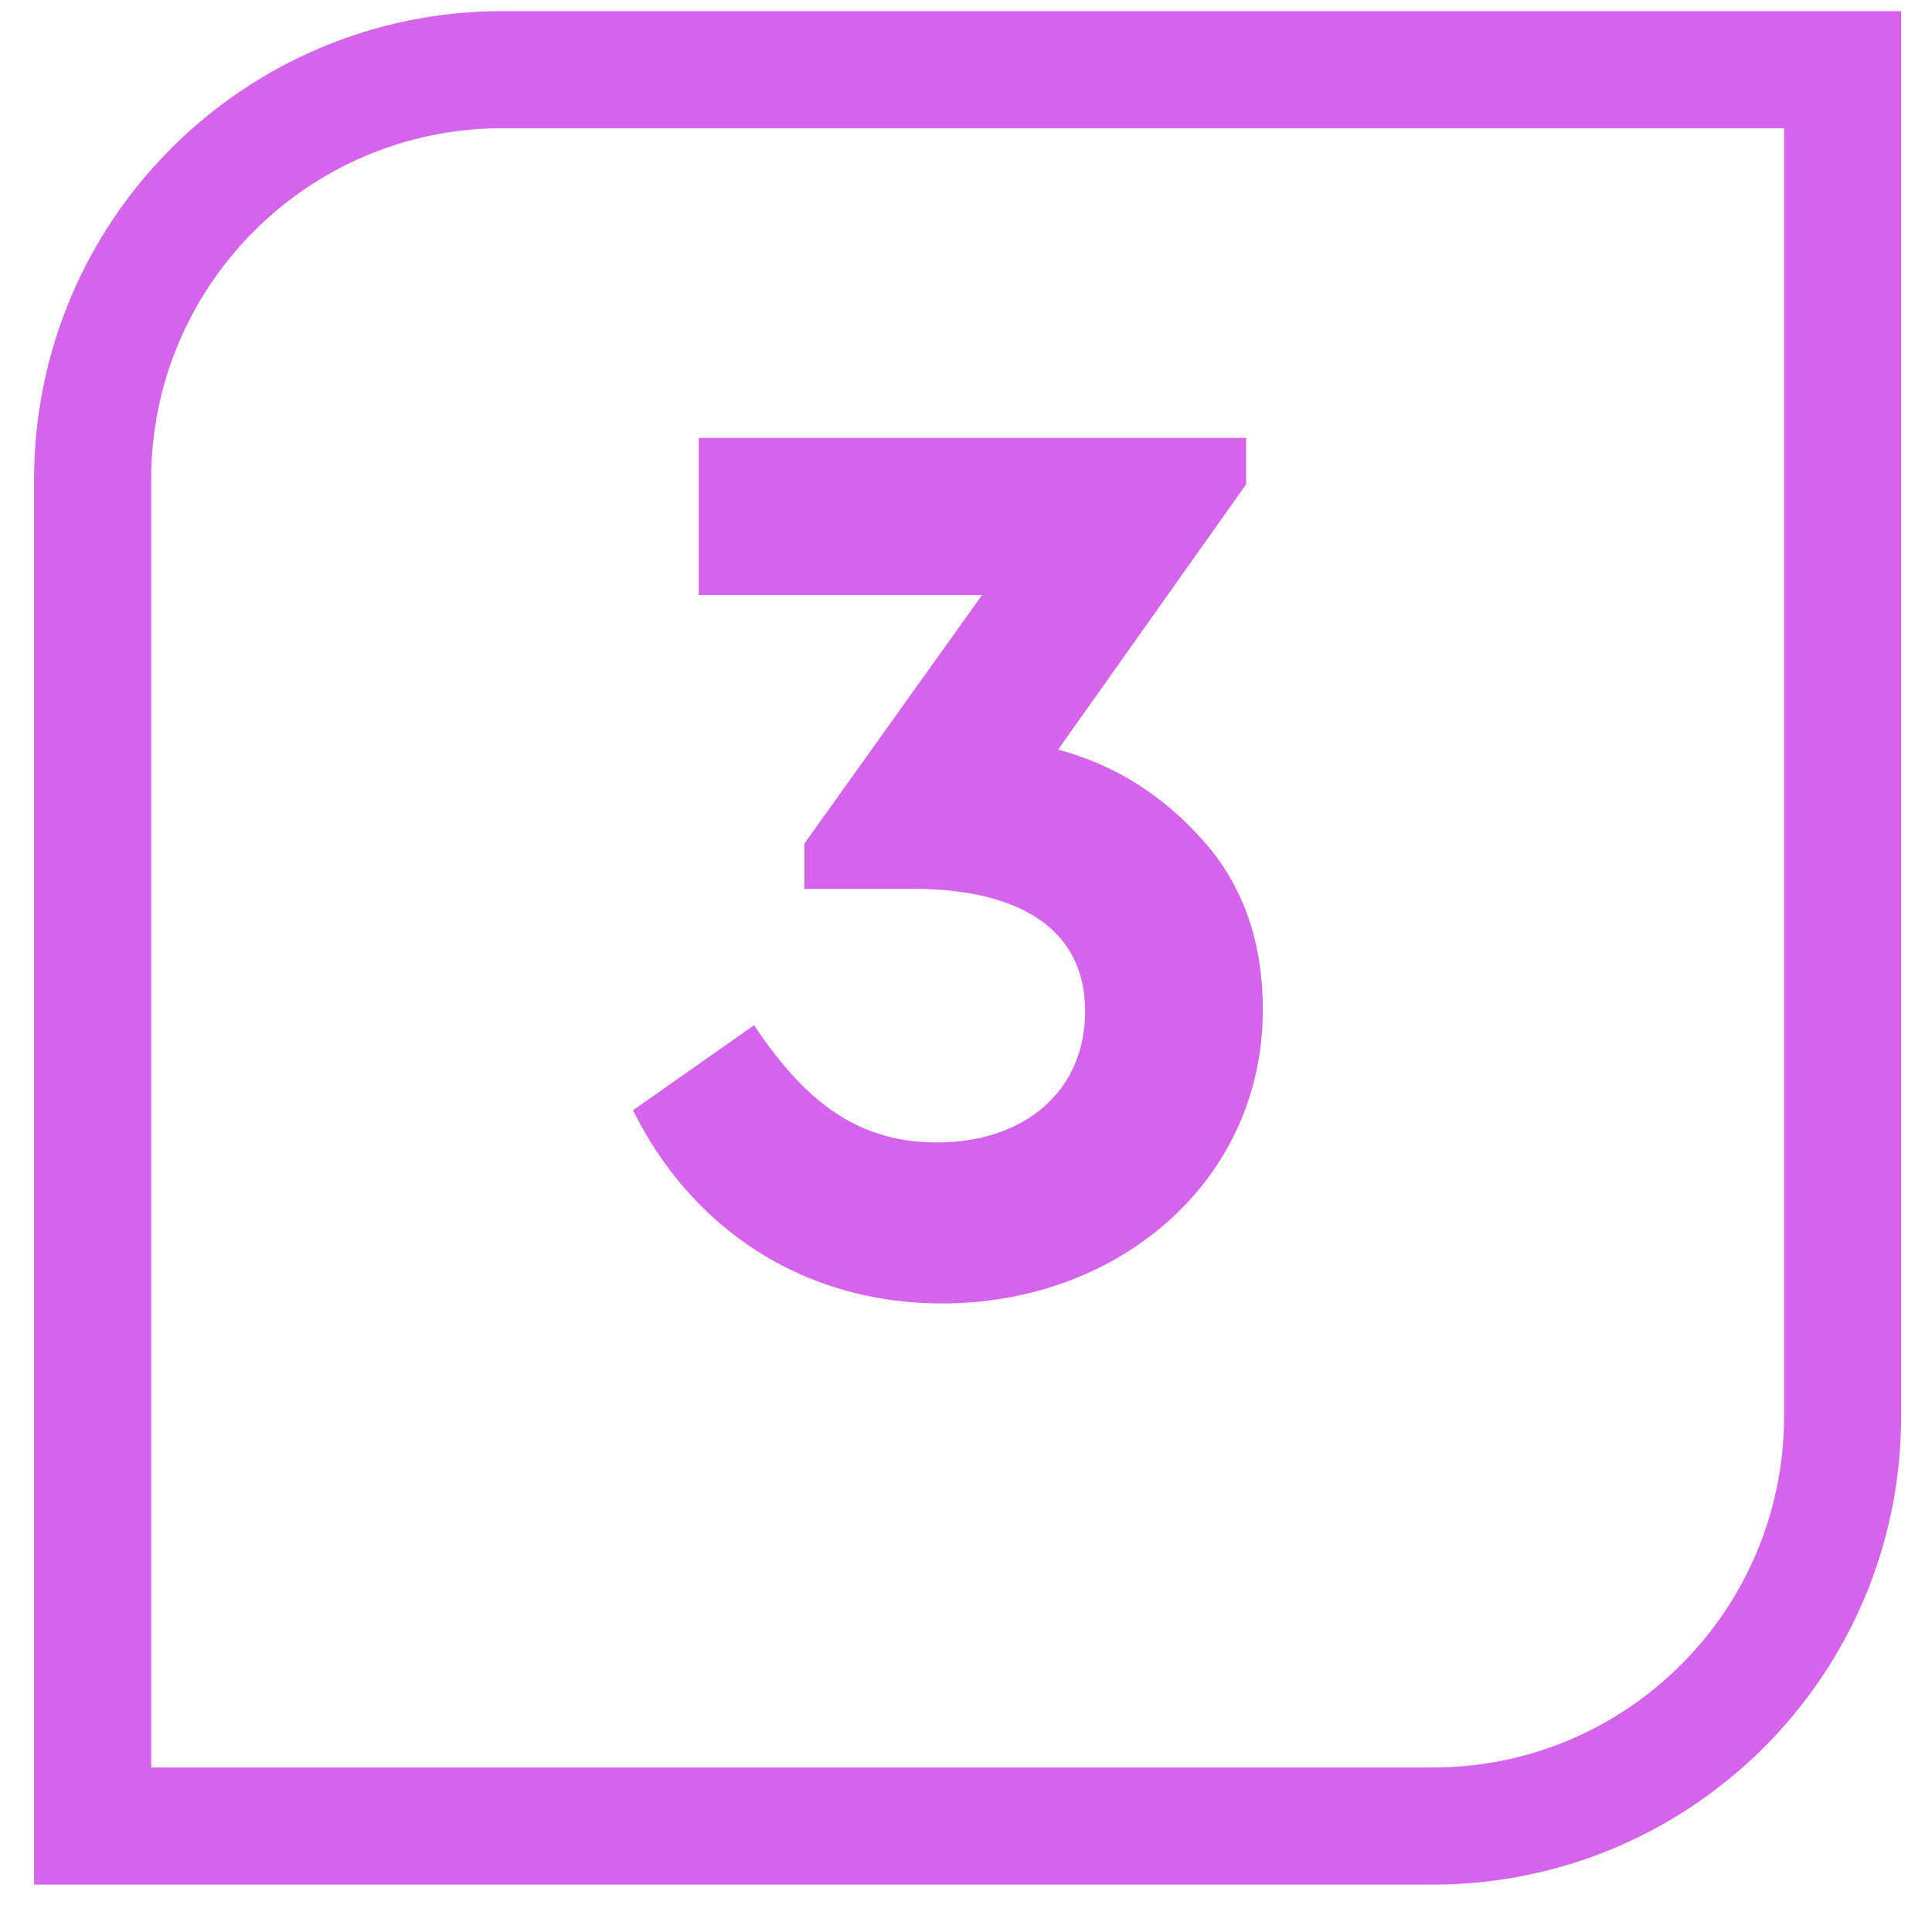 <?xml version="1.0" encoding="UTF-8"?>
<svg xmlns="http://www.w3.org/2000/svg" width="33" height="33" viewBox="0 0 33 33" fill="none">
  <g opacity="1">
    <path d="M1.582 8.19C1.582 4.324 4.716 1.19 8.582 1.19H31.473V24.19C31.473 28.056 28.338 31.19 24.473 31.19H1.582V8.19Z" stroke="#D563EC" stroke-width="2"></path>
    <path d="M21.57 17.248C21.57 20.174 19.107 22.264 16.093 22.264C13.694 22.264 11.803 20.966 10.812 18.964L12.88 17.512C13.761 18.832 14.662 19.514 16.005 19.514C17.479 19.514 18.535 18.656 18.535 17.27C18.535 15.928 17.5 15.18 15.565 15.18H13.739V14.41L16.774 10.164H11.934V7.48H21.285V8.272L18.073 12.804C19.062 13.068 19.877 13.596 20.558 14.366C21.241 15.136 21.57 16.104 21.57 17.248Z" fill="#D563EC"></path>
  </g>
</svg>
